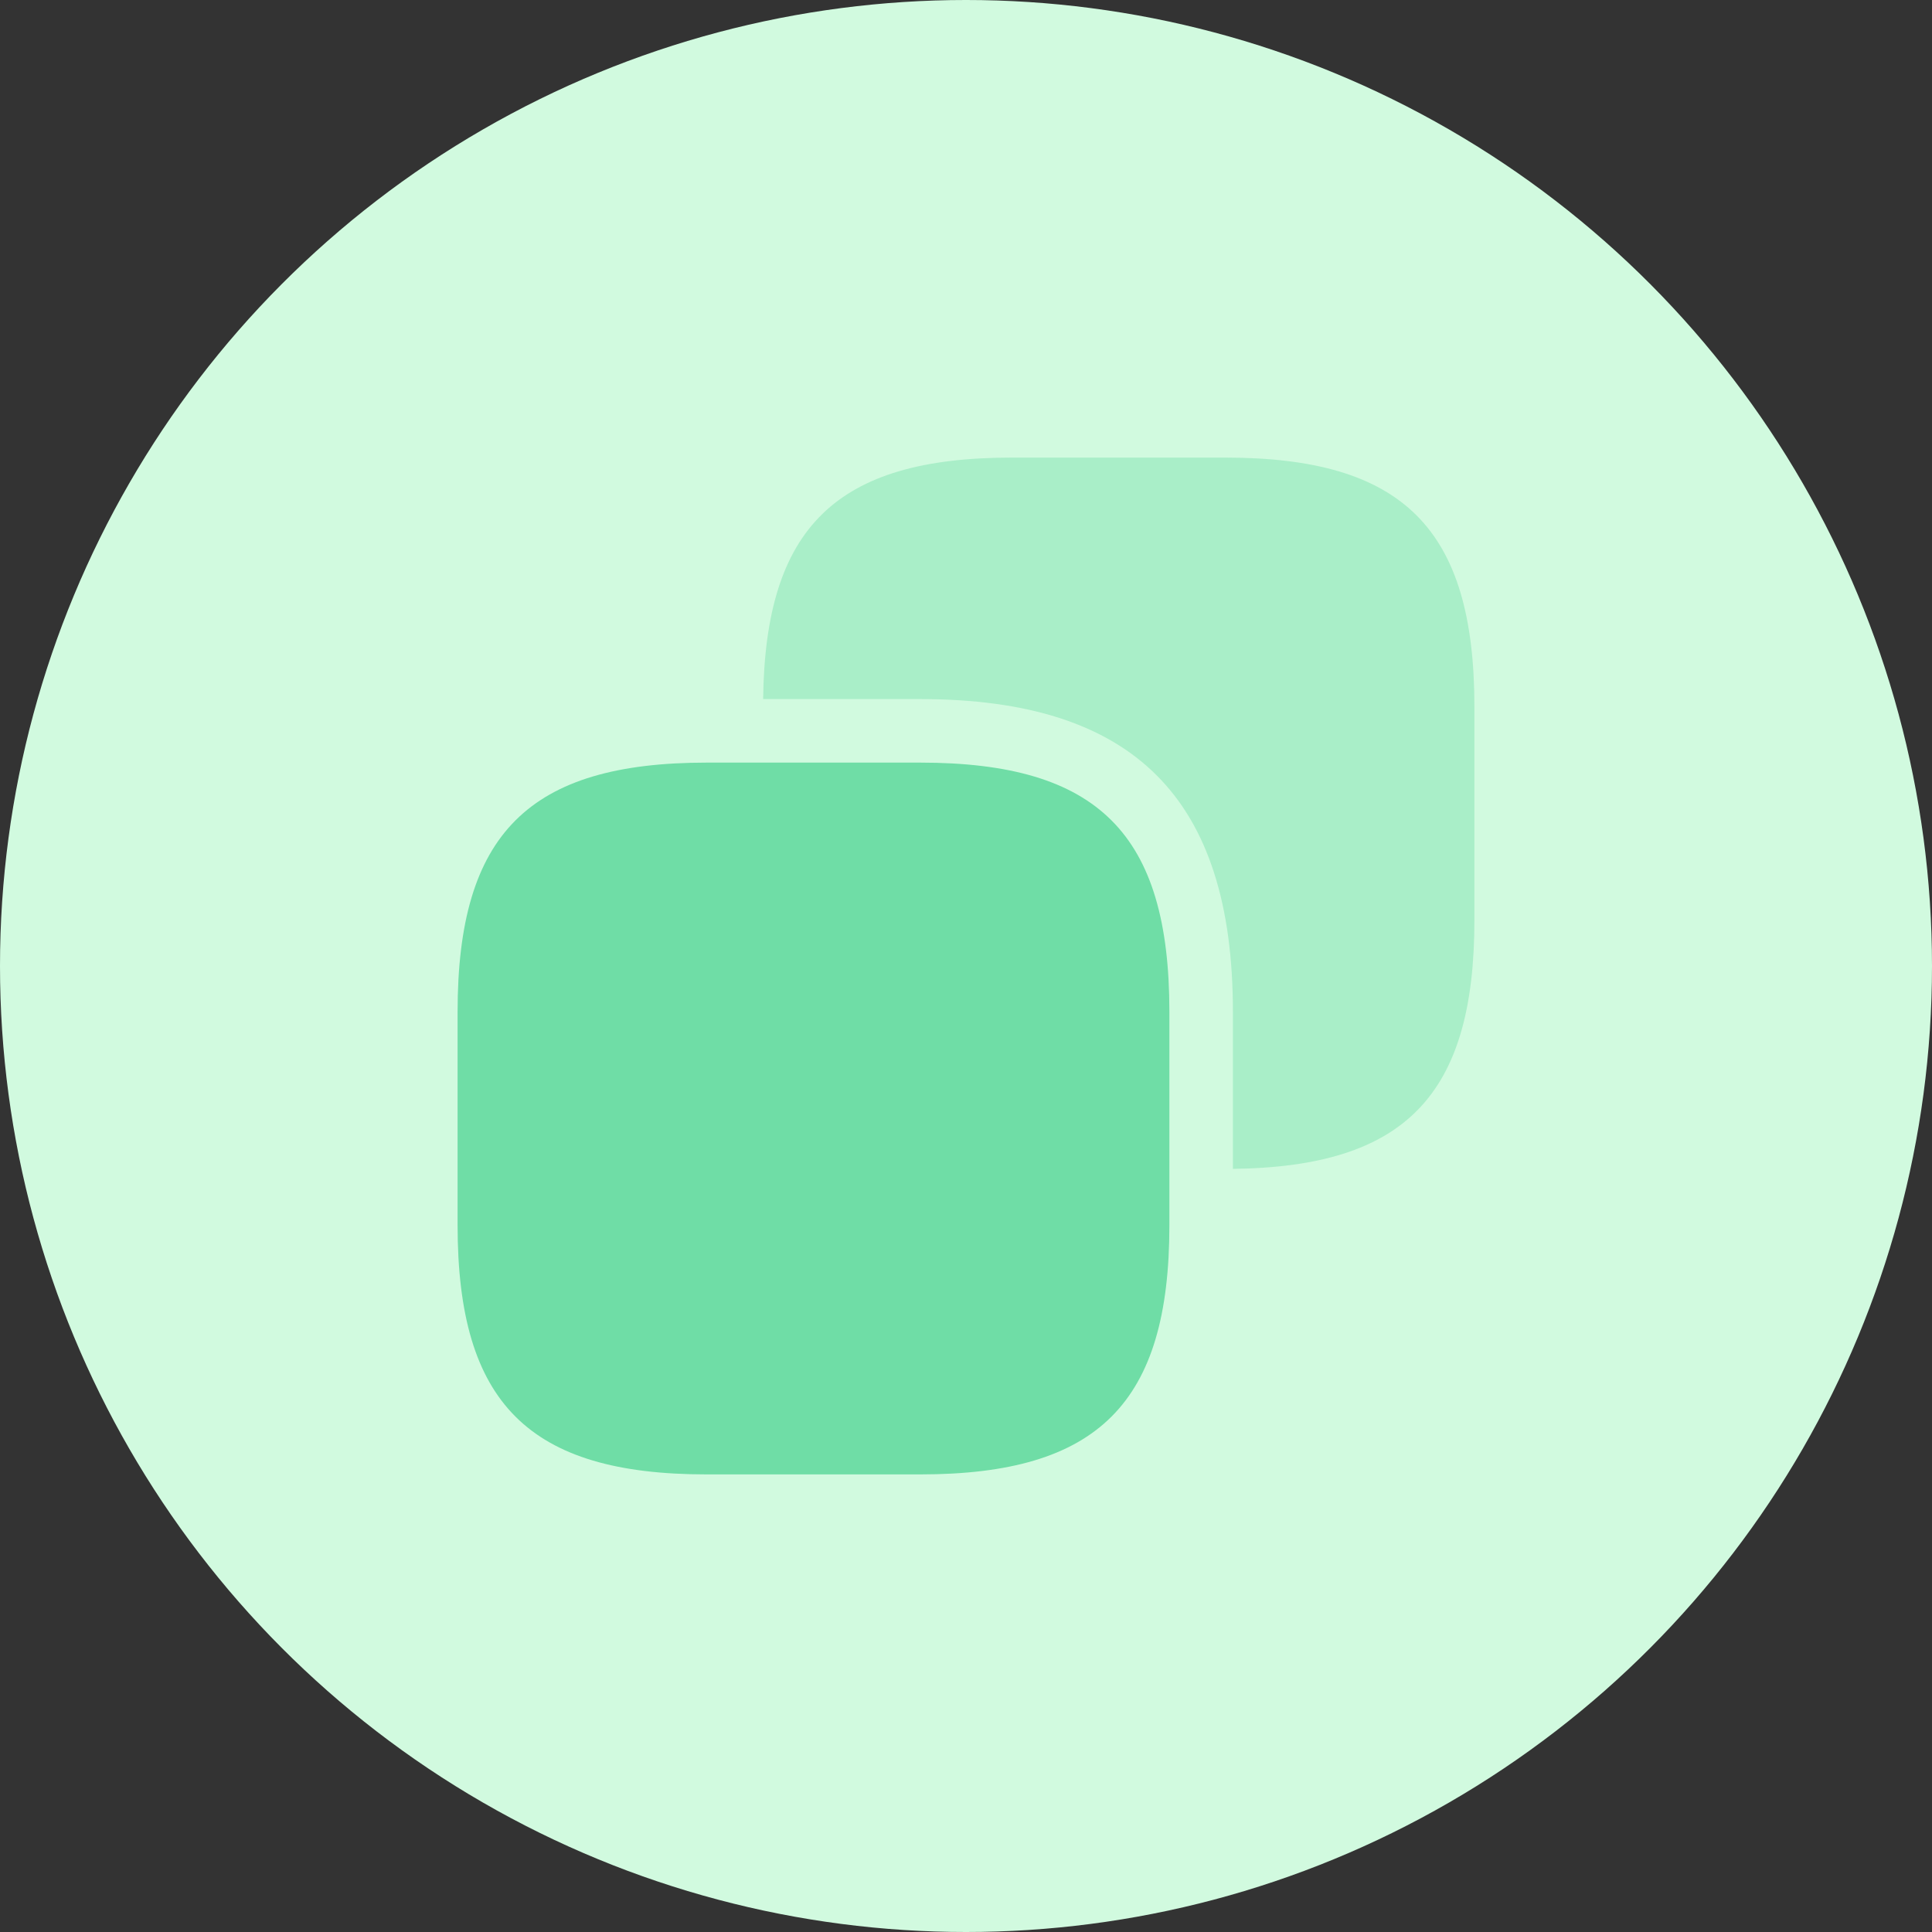 <svg xmlns="http://www.w3.org/2000/svg" width="33" height="33" viewBox="0 0 33 33" fill="none"><rect x="0" y="0" width="33" height="33" fill="#333333" stroke="none"/><circle cx="16.5" cy="16.5" r="16.5" fill="#D1FADF"></circle><path d="M19.974 17.281V20.929C19.974 23.968 18.758 25.184 15.718 25.184H12.071C9.032 25.184 7.816 23.968 7.816 20.929V17.281C7.816 14.242 9.032 13.026 12.071 13.026H15.718C18.758 13.026 19.974 14.242 19.974 17.281Z" fill="#6FDDA6"></path><path opacity="0.4" d="M20.929 7.816H17.282C14.286 7.816 13.07 9.005 13.035 11.941H15.719C19.366 11.941 21.059 13.634 21.059 17.282V19.965C23.994 19.93 25.184 18.714 25.184 15.718V12.071C25.184 9.031 23.968 7.816 20.929 7.816Z" fill="#6FDDA6"></path></svg>